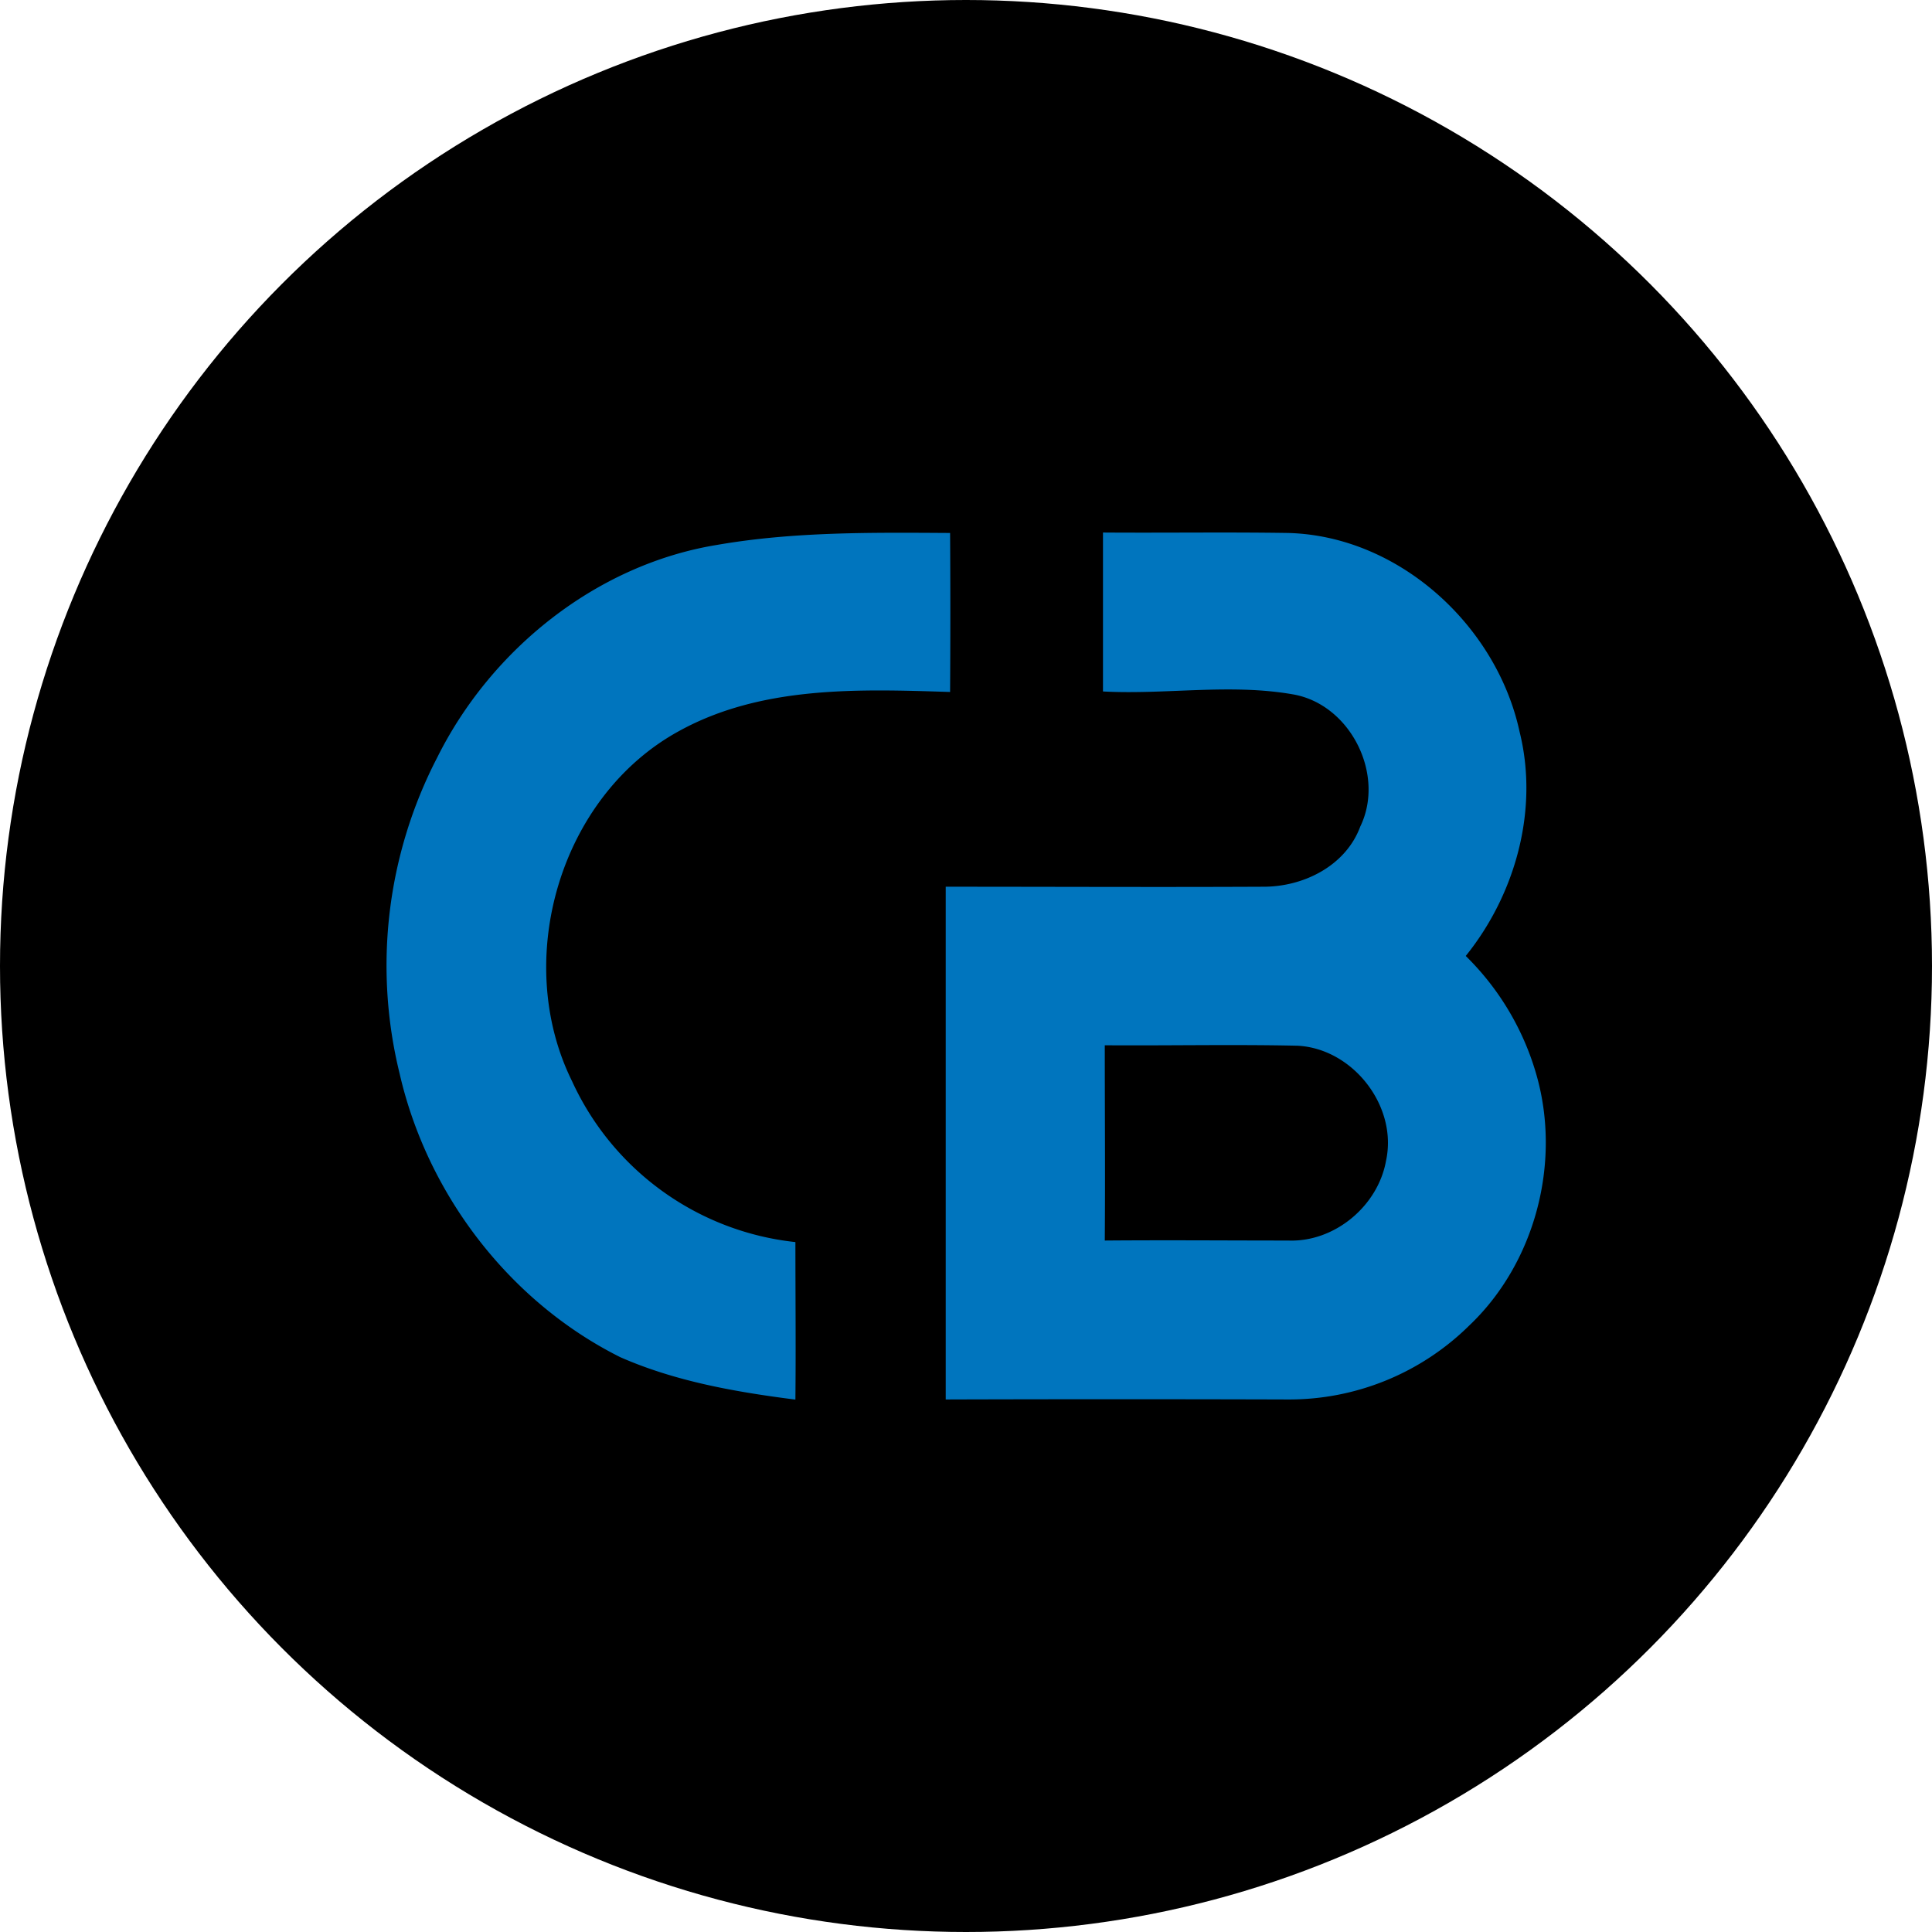 <?xml version='1.0' encoding='utf-8'?>
<svg xmlns="http://www.w3.org/2000/svg" id="Layer_1" data-name="Layer 1" viewBox="0 0 300 300" width="300" height="300"><defs><clipPath id="bz_circular_clip"><circle cx="150.0" cy="150.0" r="150.0" /></clipPath></defs><g clip-path="url(#bz_circular_clip)"><rect x="-1.5" y="-1.5" width="303" height="303" /><path id="Layer" d="M111.36,84.61c11.93-2.07,24.09-1.92,36.17-1.85q.08,12.31,0,24.69c-14.16-.45-29.28-1-42.11,6.08-18.53,10.15-25.87,35.58-16.6,54.34a43.22,43.22,0,0,0,34.69,25c0,8.15.08,16.31,0,24.46-9.26-1.18-18.6-2.81-27.2-6.59-17.2-8.6-29.95-25.28-34.25-44a70.24,70.24,0,0,1,5.85-49.15C76.29,100.78,92.67,87.65,111.36,84.61Zm59.9-1.92c9.56.07,19.2-.08,28.76.07,17.2.45,32.4,14.38,35.95,30.91,3,12.09-.66,25.21-8.37,34.77a42,42,0,0,1,11,18.54c3.85,13.56-.22,29.13-10.45,38.84A39.82,39.82,0,0,1,200,217.31q-26.53-.08-53.15,0V137.69c16.45,0,32.91.08,49.37,0,6.23,0,12.75-3.26,15-9.34,3.93-8.08-1.55-19-10.45-20.53-9.79-1.71-19.65.07-29.5-.45V82.69Zm.29,79.62c0,10.08.08,20.23,0,30.32,9.49-.08,19,0,28.47,0,7.19.29,13.94-5.34,15.2-12.38,1.85-8.45-5.12-17.42-13.72-17.87C191.57,162.16,181.56,162.38,171.55,162.31Z" fill="#0075be" fill-rule="evenodd" /></g></svg>
